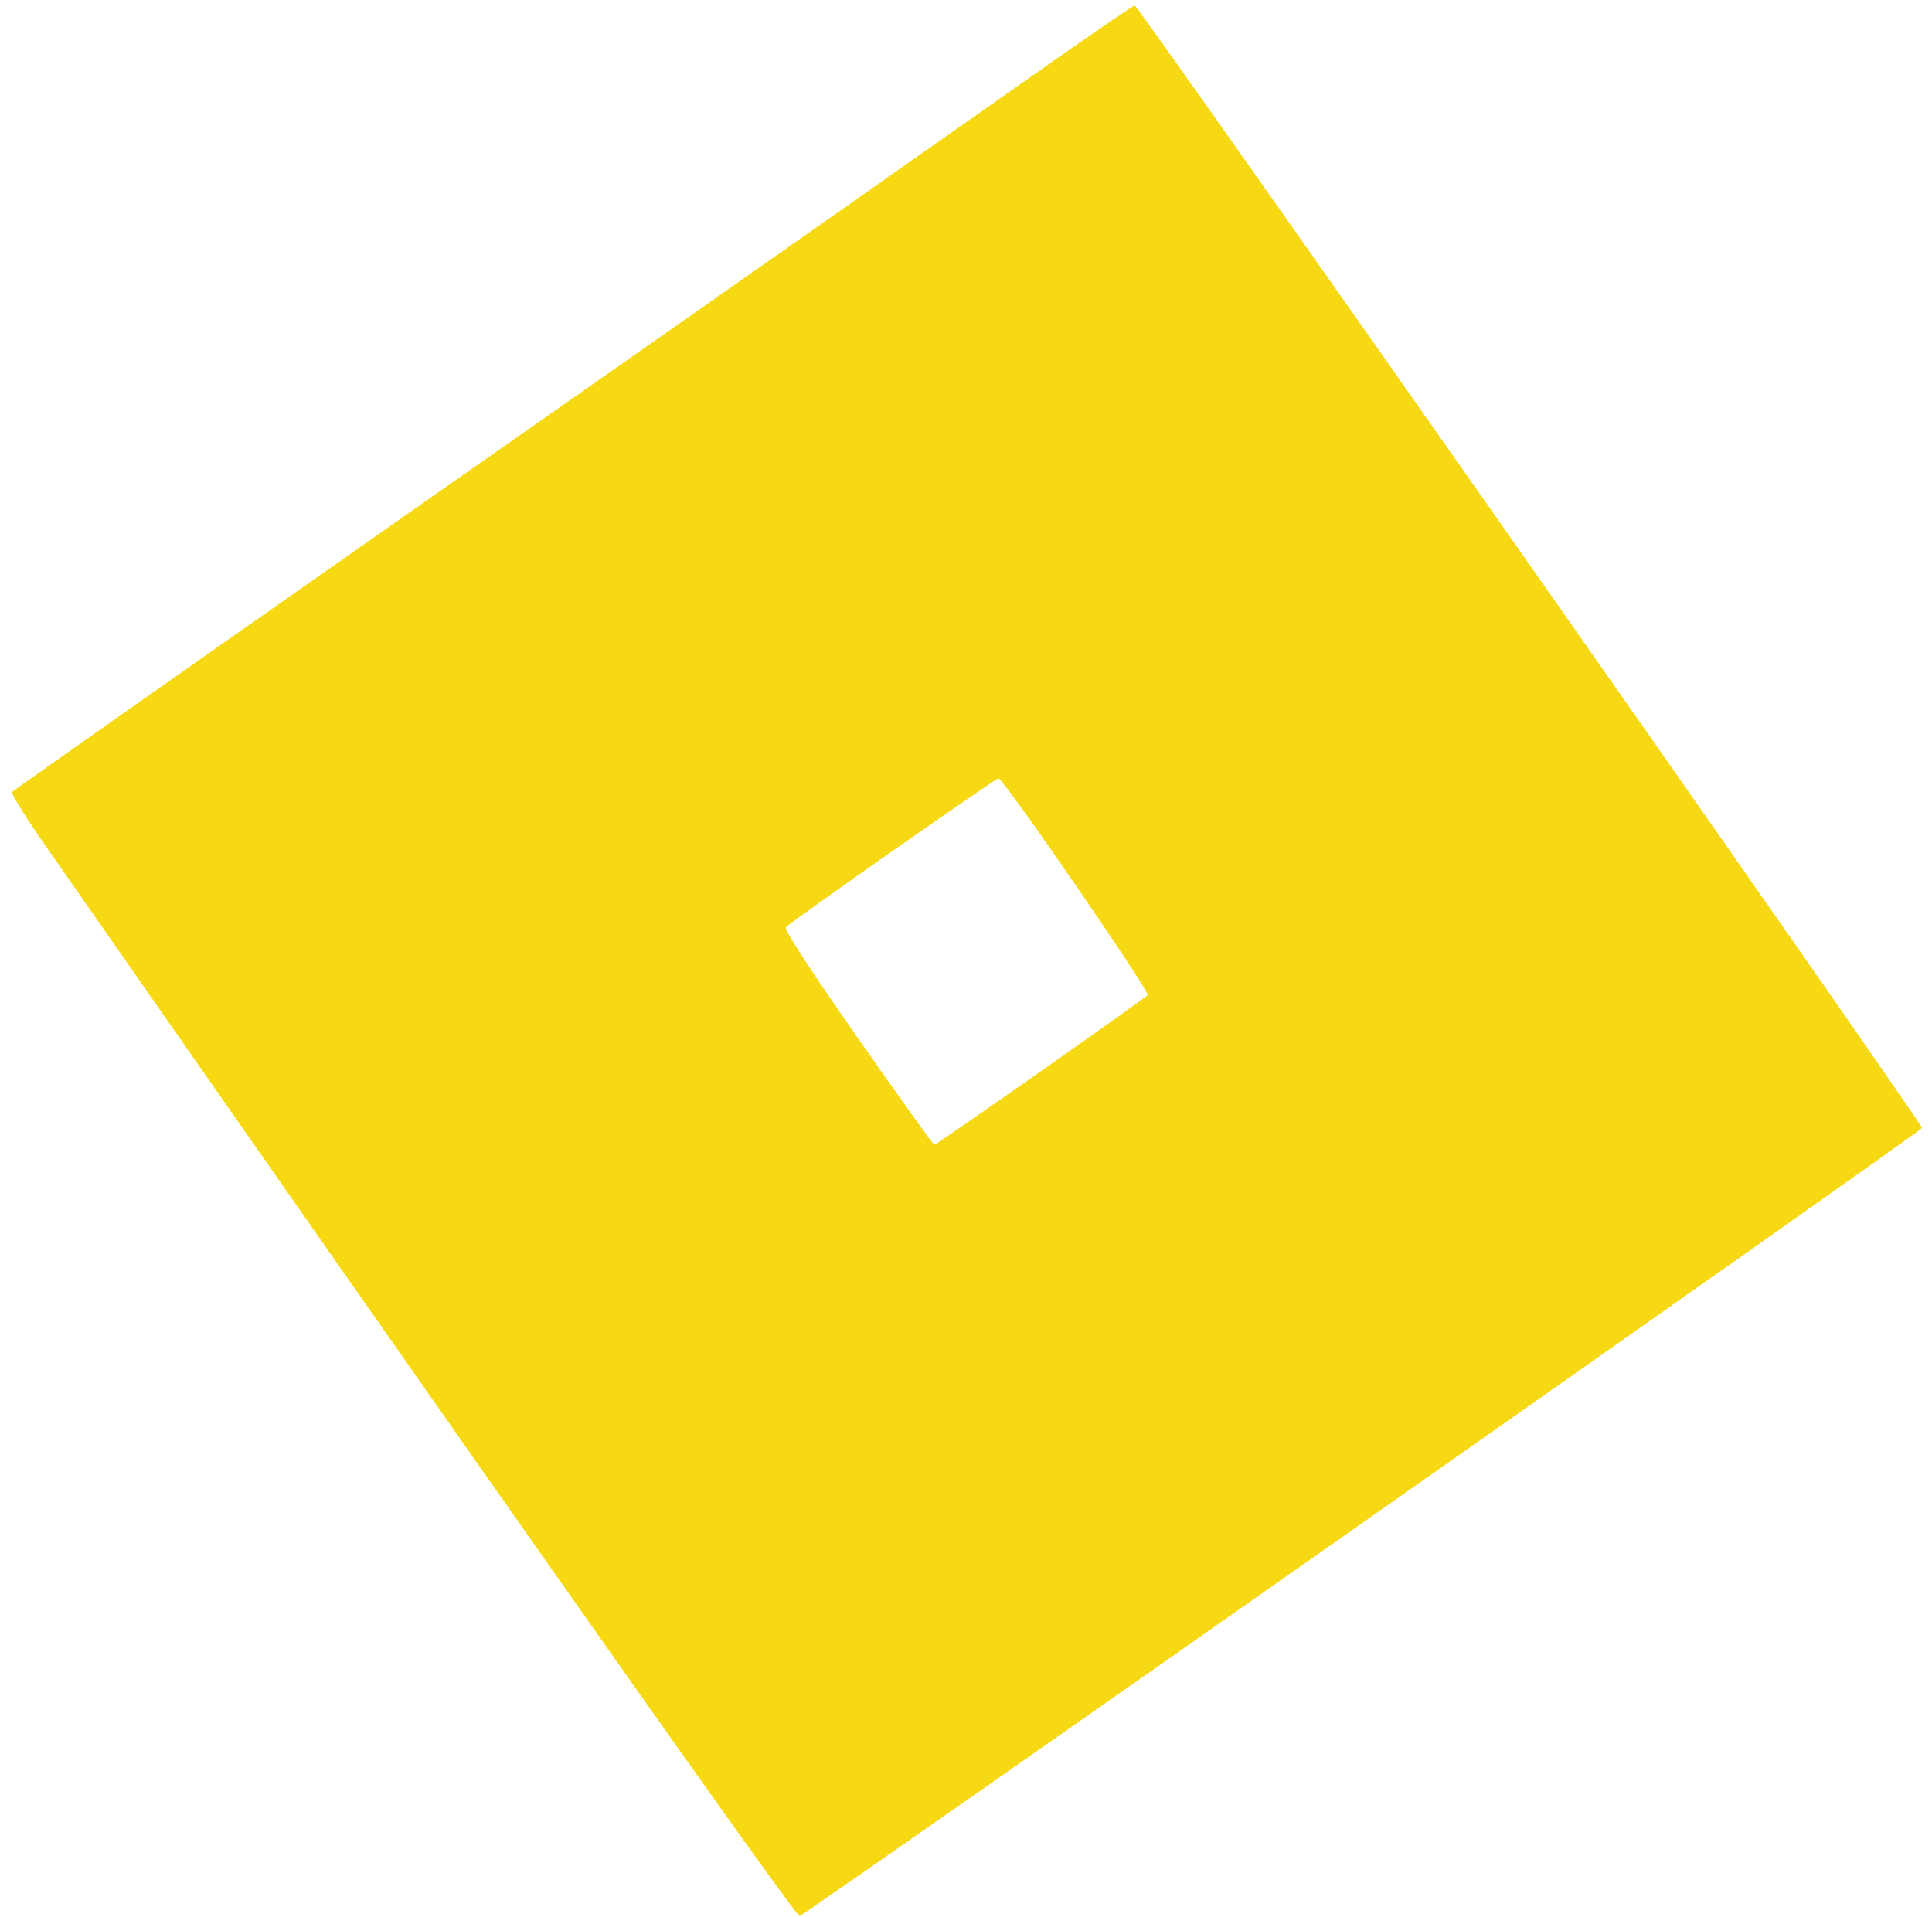 <?xml version="1.0" encoding="UTF-8"?> <svg xmlns="http://www.w3.org/2000/svg" width="132" height="131" viewBox="0 0 132 131" fill="none"><path fill-rule="evenodd" clip-rule="evenodd" d="M3.133 57.83C33.394 101.25 54.371 131.022 54.636 130.927C55.176 130.733 131.334 77.256 131.321 77.08C131.292 76.699 77.741 0.344 77.527 0.377C77.399 0.397 74.318 2.509 70.68 5.07C63.224 10.319 47.494 21.36 41.91 25.264C24.478 37.45 0.944 53.979 0.822 54.121C0.739 54.218 1.779 55.887 3.133 57.83ZM60.981 58.153C64.876 55.425 68.132 53.188 68.216 53.181C68.528 53.157 78.597 67.786 78.415 67.998C78.188 68.263 64.008 78.216 63.838 78.229C63.773 78.234 61.416 74.944 58.601 70.918C55.333 66.244 53.559 63.51 53.691 63.355C53.805 63.222 57.086 60.881 60.981 58.153Z" fill="#F6D913"></path></svg> 